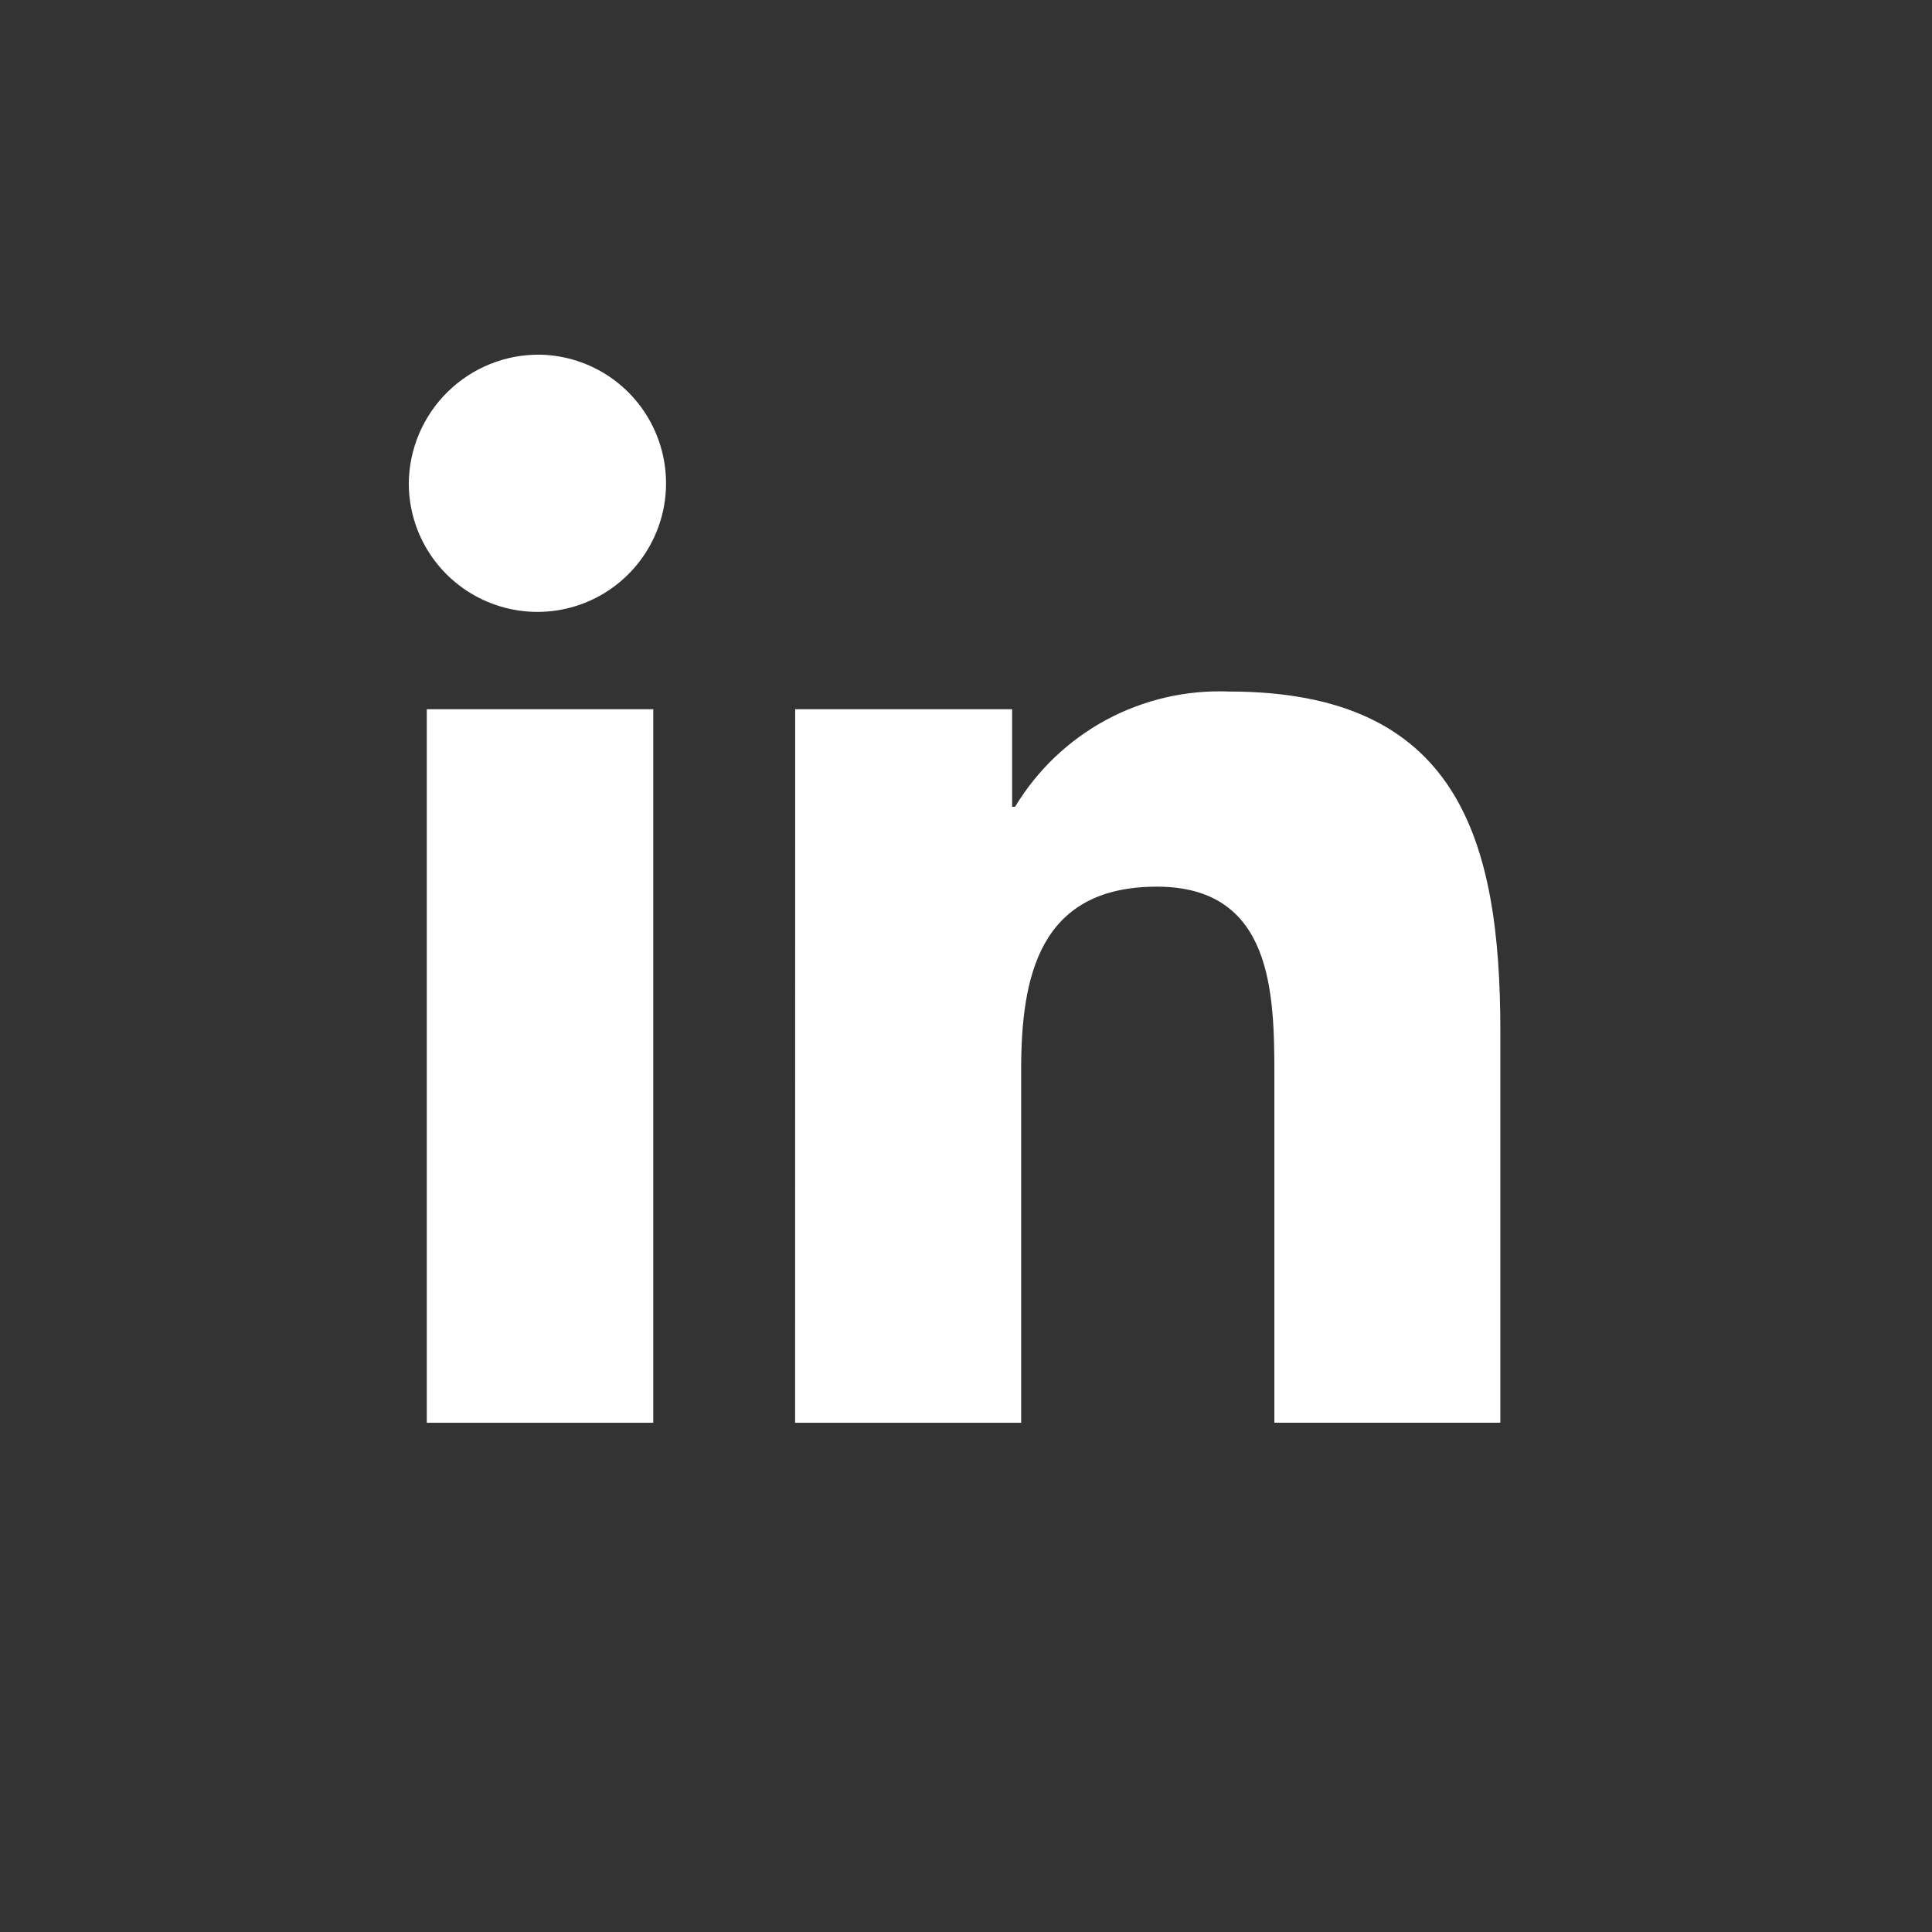 <svg width="31" height="31" viewBox="0 0 31 31" fill="none" xmlns="http://www.w3.org/2000/svg">
    <rect x="0" y="0" width="31" height="31" fill="#333333" stroke="none"/>
    <path d="M6.848 11.38H10.482V22.829H6.848V11.38ZM8.666 5.691C9.072 5.699 9.467 5.827 9.801 6.059C10.135 6.291 10.393 6.617 10.542 6.995C10.692 7.372 10.726 7.786 10.642 8.184C10.557 8.581 10.357 8.945 10.067 9.229C9.776 9.514 9.408 9.706 9.009 9.782C8.61 9.858 8.197 9.814 7.822 9.656C7.448 9.499 7.128 9.234 6.903 8.895C6.678 8.557 6.559 8.159 6.559 7.753C6.562 7.479 6.619 7.208 6.726 6.956C6.834 6.705 6.99 6.476 7.185 6.285C7.381 6.094 7.612 5.942 7.867 5.84C8.121 5.738 8.392 5.688 8.666 5.691Z" fill="white"/>
    <path d="M12.759 11.38H16.24V12.946H16.287C16.641 12.358 17.147 11.876 17.751 11.55C18.356 11.225 19.037 11.068 19.723 11.096C23.397 11.096 24.074 13.466 24.074 16.549V22.828H20.448V17.263C20.448 15.934 20.421 14.227 18.562 14.227C16.673 14.227 16.385 15.673 16.385 17.166V22.829H12.758L12.759 11.38Z" fill="white"/>
</svg>
